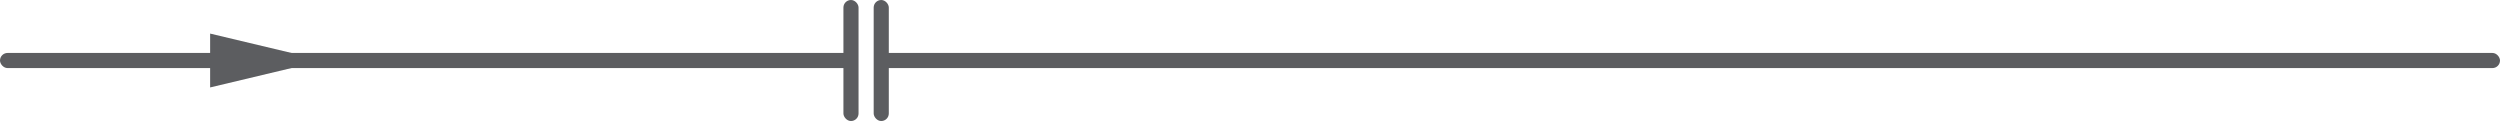 <svg id="news_line.svg" xmlns="http://www.w3.org/2000/svg" width="661" height="32" viewBox="0 0 661 32">
  <defs>
    <style>
      .cls-1, .cls-2 {
        fill: #5c5d60;
      }

      .cls-2 {
        fill-rule: evenodd;
      }
    </style>
  </defs>
  <rect id="長方形_9" data-name="長方形 9" class="cls-1" x="231" width="4" height="32" rx="2" ry="2"/>
  <rect id="長方形_9-2" data-name="長方形 9" class="cls-1" x="223" width="4" height="32" rx="2" ry="2"/>
  <rect id="長方形_9-3" data-name="長方形 9" class="cls-1" x="232" y="14" width="429" height="4" rx="2" ry="2"/>
  <path id="長方形_10" data-name="長方形 10" class="cls-2" d="M724.558,1475.12v-14.24l29.893,7.12Z" transform="translate(-669 -1452)"/>
  <rect id="長方形_9-4" data-name="長方形 9" class="cls-1" y="14" width="226" height="4" rx="2" ry="2"/>
</svg>
